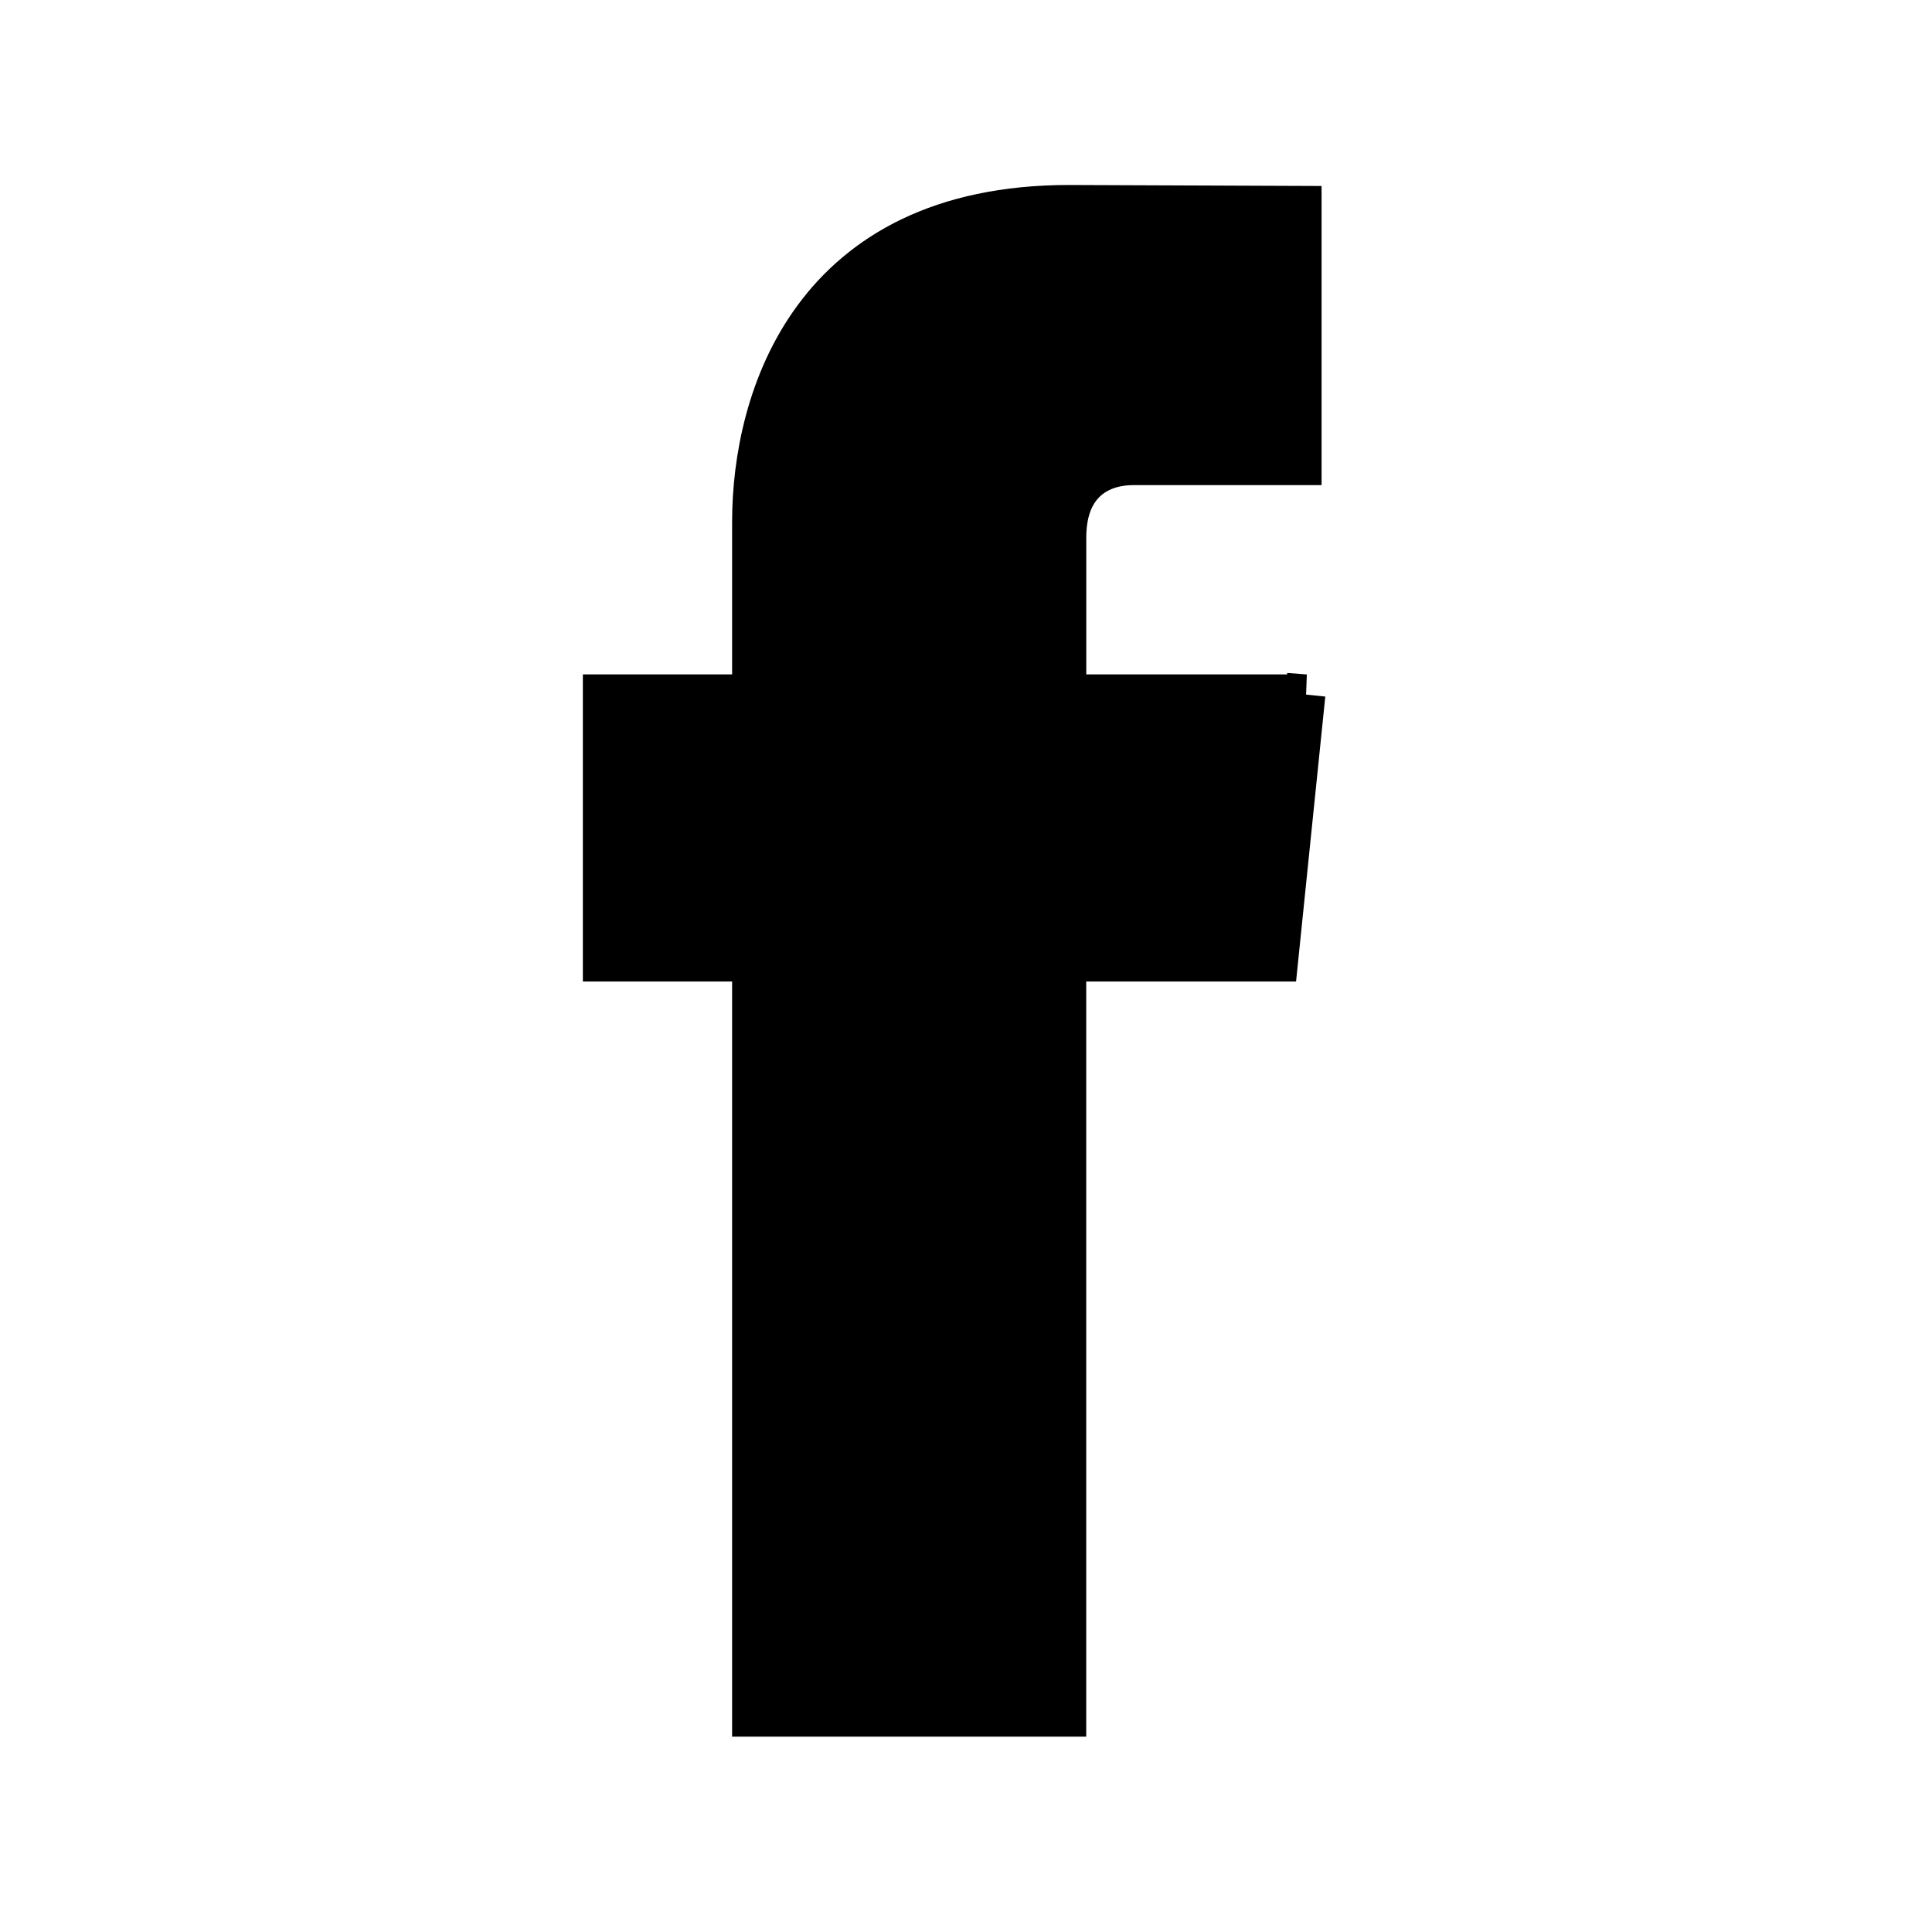 <svg width="48" height="48" xmlns="http://www.w3.org/2000/svg" xml:space="preserve" version="1.1" enable-background="new 0 0 56.693 56.693">

 <g>
  <title>Layer 1</title>
  <path stroke="null" id="svg_1" d="m32.43,17.255l-5.942,0l0,-3.897c0,-1.464 0.97,-1.805 1.653,-1.805c0.682,0 4.193,0 4.193,0l0,-6.434l-5.775,-0.023c-6.411,0 -7.87,4.799 -7.87,7.87l0,4.289l-3.708,0l0,6.63l3.708,0c0,8.509 0,18.761 0,18.761l7.798,0c0,0 0,-10.353 0,-18.761l5.262,0l0.68,-6.63z"/>
 </g>
</svg>